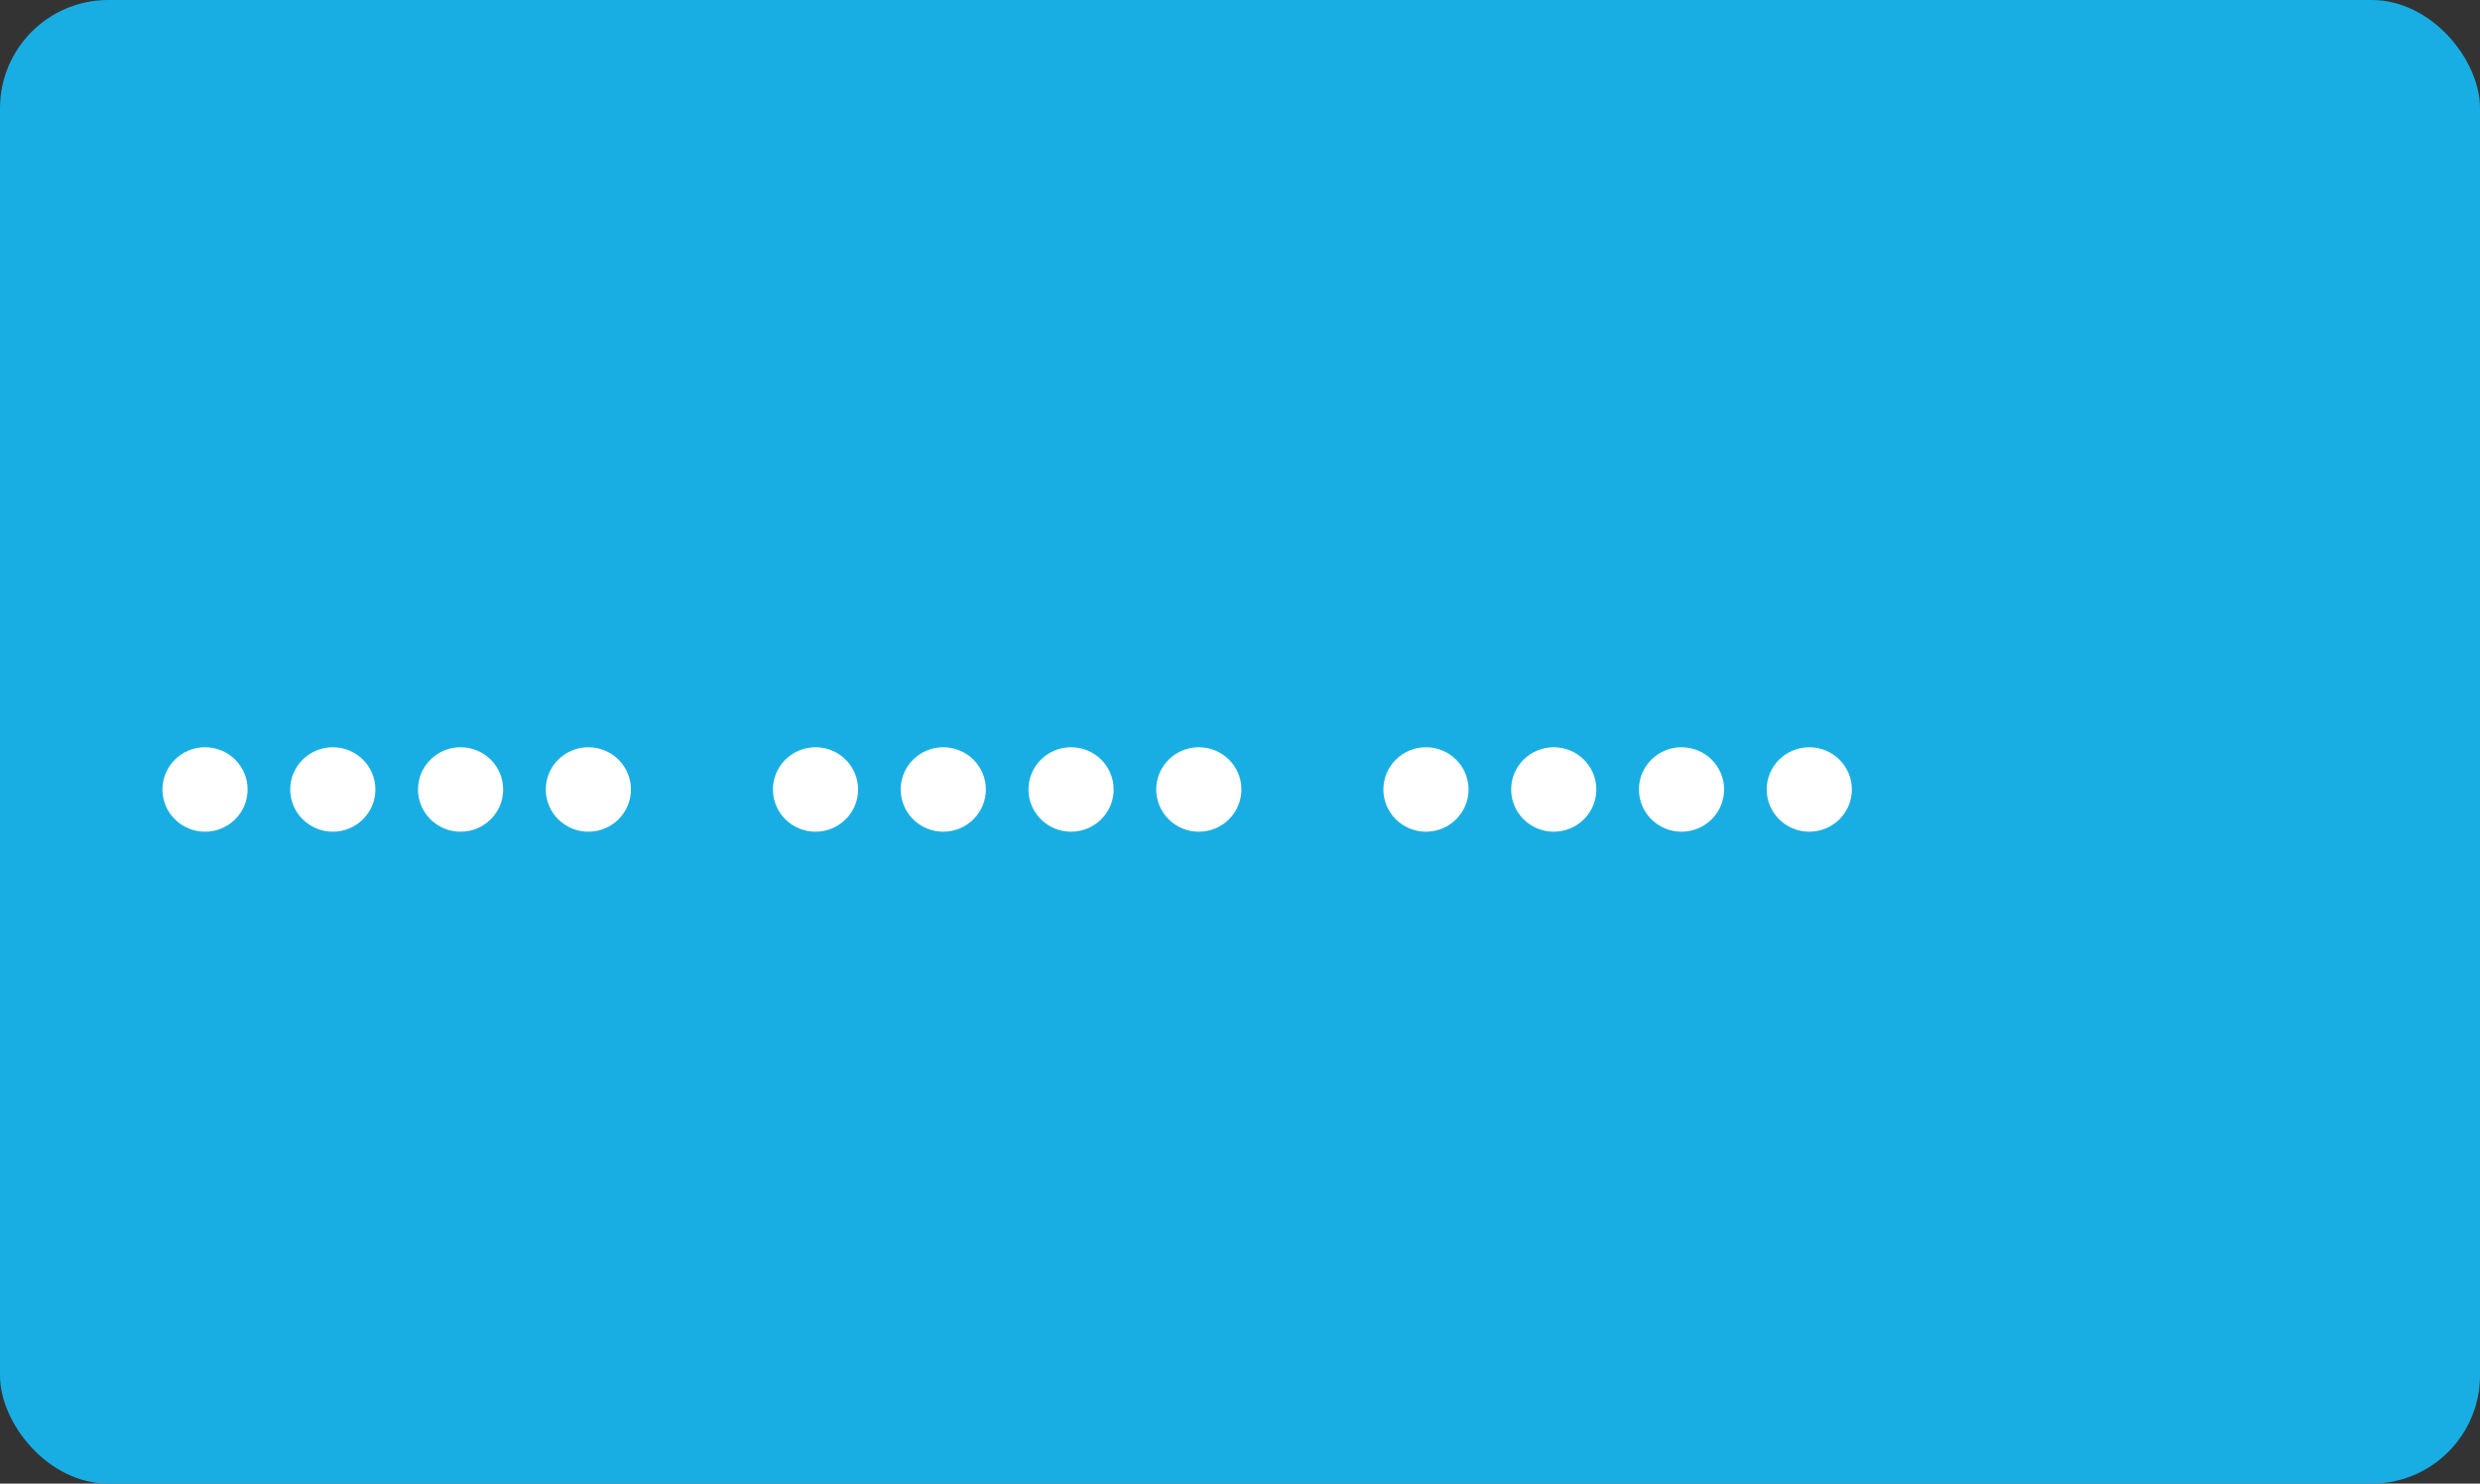 <svg width="229" height="137" viewBox="0 0 229 137" fill="none" xmlns="http://www.w3.org/2000/svg">
<rect x="0" y="0" width="229" height="137" fill="#333333" stroke="none"/>
<rect width="229" height="137" rx="10" fill="#18AEE3"/>
<ellipse cx="18.933" cy="72.9" rx="3.933" ry="3.9" fill="white"/>
<ellipse cx="30.732" cy="72.9" rx="3.933" ry="3.9" fill="white"/>
<ellipse cx="42.53" cy="72.9" rx="3.933" ry="3.9" fill="white"/>
<ellipse cx="54.328" cy="72.9" rx="3.933" ry="3.9" fill="white"/>
<ellipse cx="75.303" cy="72.9" rx="3.933" ry="3.9" fill="white"/>
<ellipse cx="87.101" cy="72.9" rx="3.933" ry="3.9" fill="white"/>
<ellipse cx="98.9" cy="72.9" rx="3.933" ry="3.9" fill="white"/>
<ellipse cx="110.697" cy="72.9" rx="3.933" ry="3.9" fill="white"/>
<ellipse cx="131.672" cy="72.9" rx="3.933" ry="3.9" fill="white"/>
<ellipse cx="143.471" cy="72.9" rx="3.933" ry="3.9" fill="white"/>
<ellipse cx="155.269" cy="72.9" rx="3.933" ry="3.9" fill="white"/>
<ellipse cx="167.067" cy="72.9" rx="3.933" ry="3.9" fill="white"/>
</svg>
